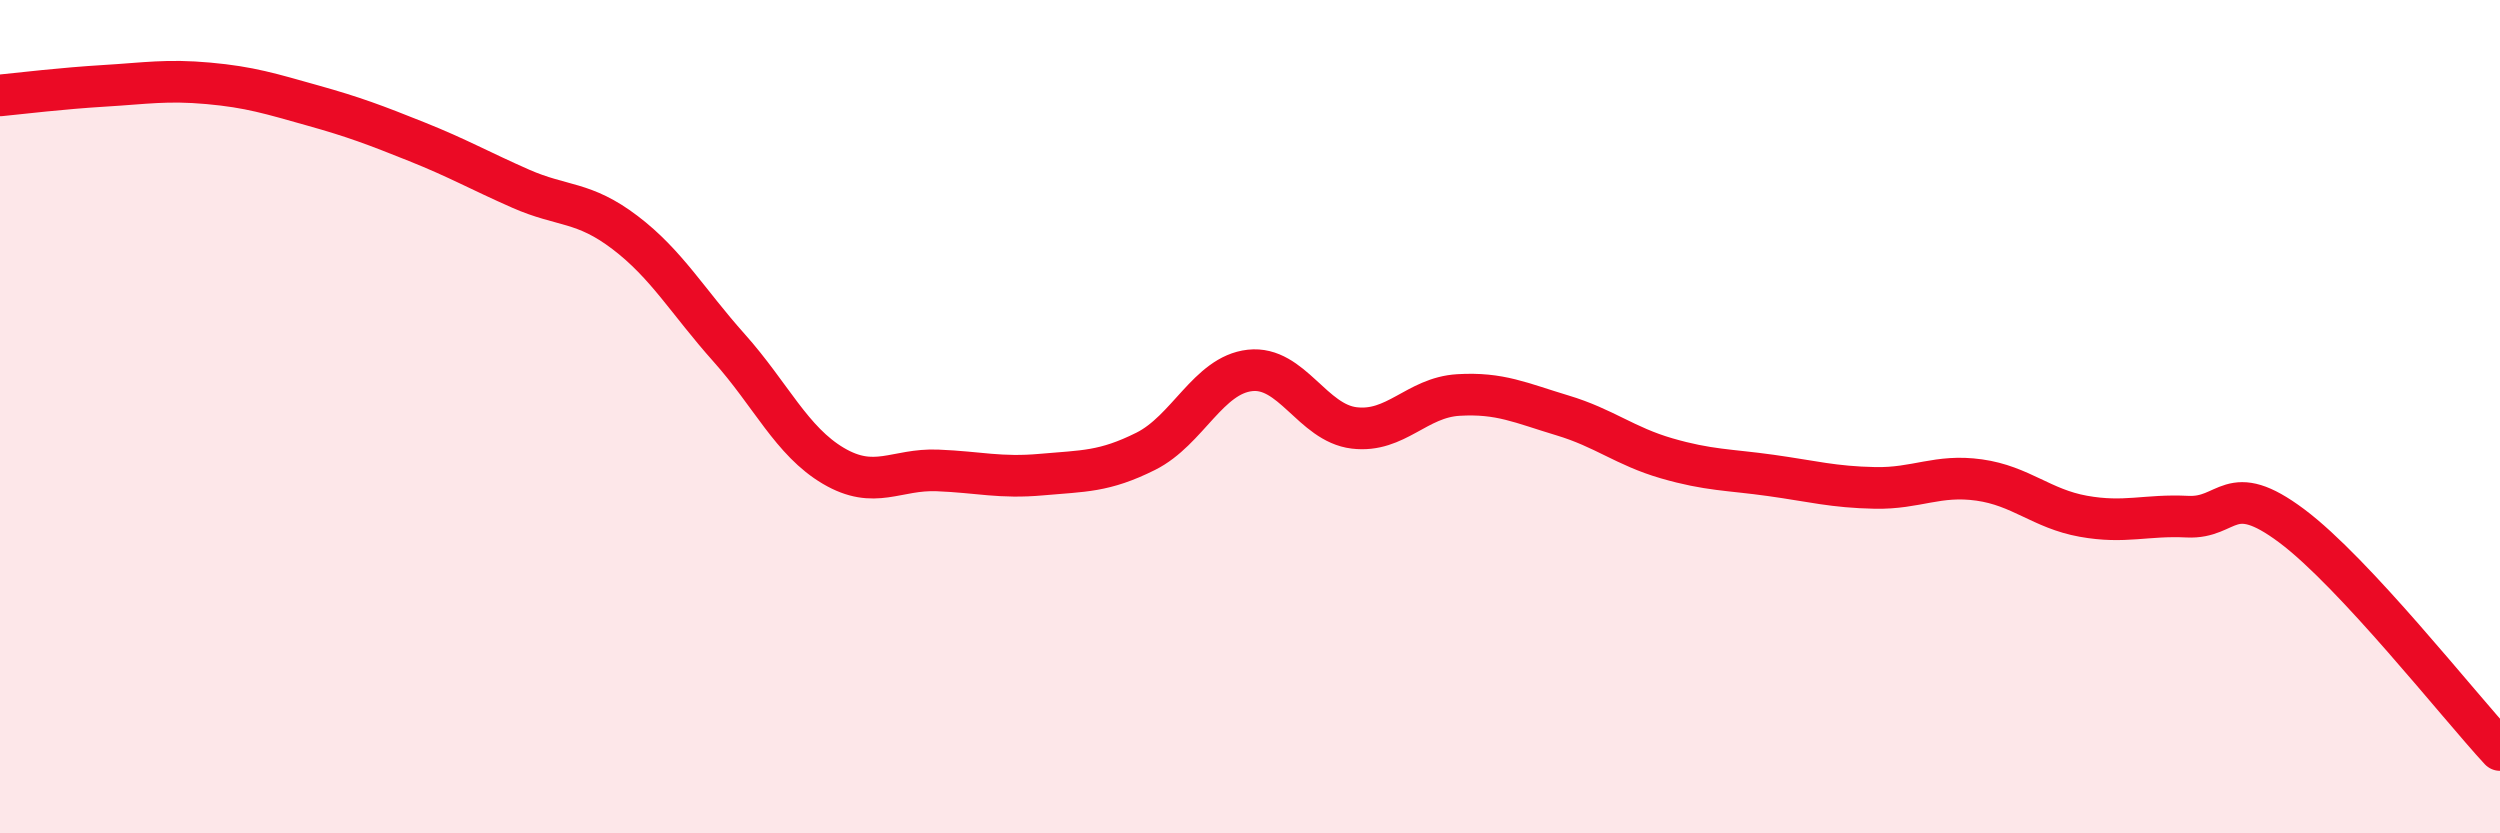 
    <svg width="60" height="20" viewBox="0 0 60 20" xmlns="http://www.w3.org/2000/svg">
      <path
        d="M 0,2.29 C 0.5,2.24 1.5,2.12 2.5,2.06 C 3.5,2 4,1.91 5,2 C 6,2.09 6.5,2.25 7.5,2.53 C 8.5,2.81 9,3 10,3.4 C 11,3.8 11.5,4.09 12.5,4.53 C 13.5,4.97 14,4.82 15,5.58 C 16,6.34 16.5,7.23 17.5,8.35 C 18.5,9.47 19,10.59 20,11.18 C 21,11.77 21.5,11.25 22.5,11.29 C 23.5,11.33 24,11.48 25,11.39 C 26,11.3 26.5,11.33 27.5,10.83 C 28.5,10.33 29,9 30,8.89 C 31,8.78 31.5,10.15 32.5,10.27 C 33.5,10.39 34,9.54 35,9.48 C 36,9.42 36.5,9.67 37.5,9.97 C 38.5,10.27 39,10.71 40,11 C 41,11.29 41.5,11.27 42.5,11.41 C 43.5,11.55 44,11.69 45,11.71 C 46,11.73 46.5,11.38 47.5,11.52 C 48.5,11.66 49,12.21 50,12.39 C 51,12.57 51.5,12.35 52.5,12.4 C 53.5,12.45 53.5,11.5 55,12.62 C 56.5,13.74 59,16.92 60,18L60 20L0 20Z"
        fill="#EB0A25"
        opacity="0.1"
        stroke-linecap="round"
        stroke-linejoin="round"
      />
      <path
        d="M 0,2.29 C 0.5,2.24 1.5,2.12 2.5,2.06 C 3.5,2 4,1.91 5,2 C 6,2.09 6.5,2.25 7.5,2.53 C 8.5,2.81 9,3 10,3.4 C 11,3.8 11.5,4.09 12.5,4.53 C 13.5,4.97 14,4.82 15,5.58 C 16,6.34 16.5,7.23 17.5,8.35 C 18.5,9.47 19,10.59 20,11.18 C 21,11.77 21.5,11.25 22.5,11.29 C 23.5,11.33 24,11.48 25,11.39 C 26,11.3 26.5,11.33 27.5,10.83 C 28.5,10.33 29,9 30,8.89 C 31,8.78 31.5,10.15 32.5,10.27 C 33.5,10.39 34,9.54 35,9.48 C 36,9.42 36.5,9.67 37.5,9.97 C 38.5,10.27 39,10.71 40,11 C 41,11.29 41.5,11.27 42.5,11.41 C 43.5,11.55 44,11.69 45,11.71 C 46,11.73 46.5,11.38 47.5,11.52 C 48.5,11.66 49,12.21 50,12.39 C 51,12.57 51.5,12.35 52.5,12.4 C 53.5,12.45 53.5,11.5 55,12.62 C 56.5,13.74 59,16.92 60,18"
        stroke="#EB0A25"
        stroke-width="1"
        fill="none"
        stroke-linecap="round"
        stroke-linejoin="round"
      />
    </svg>
  